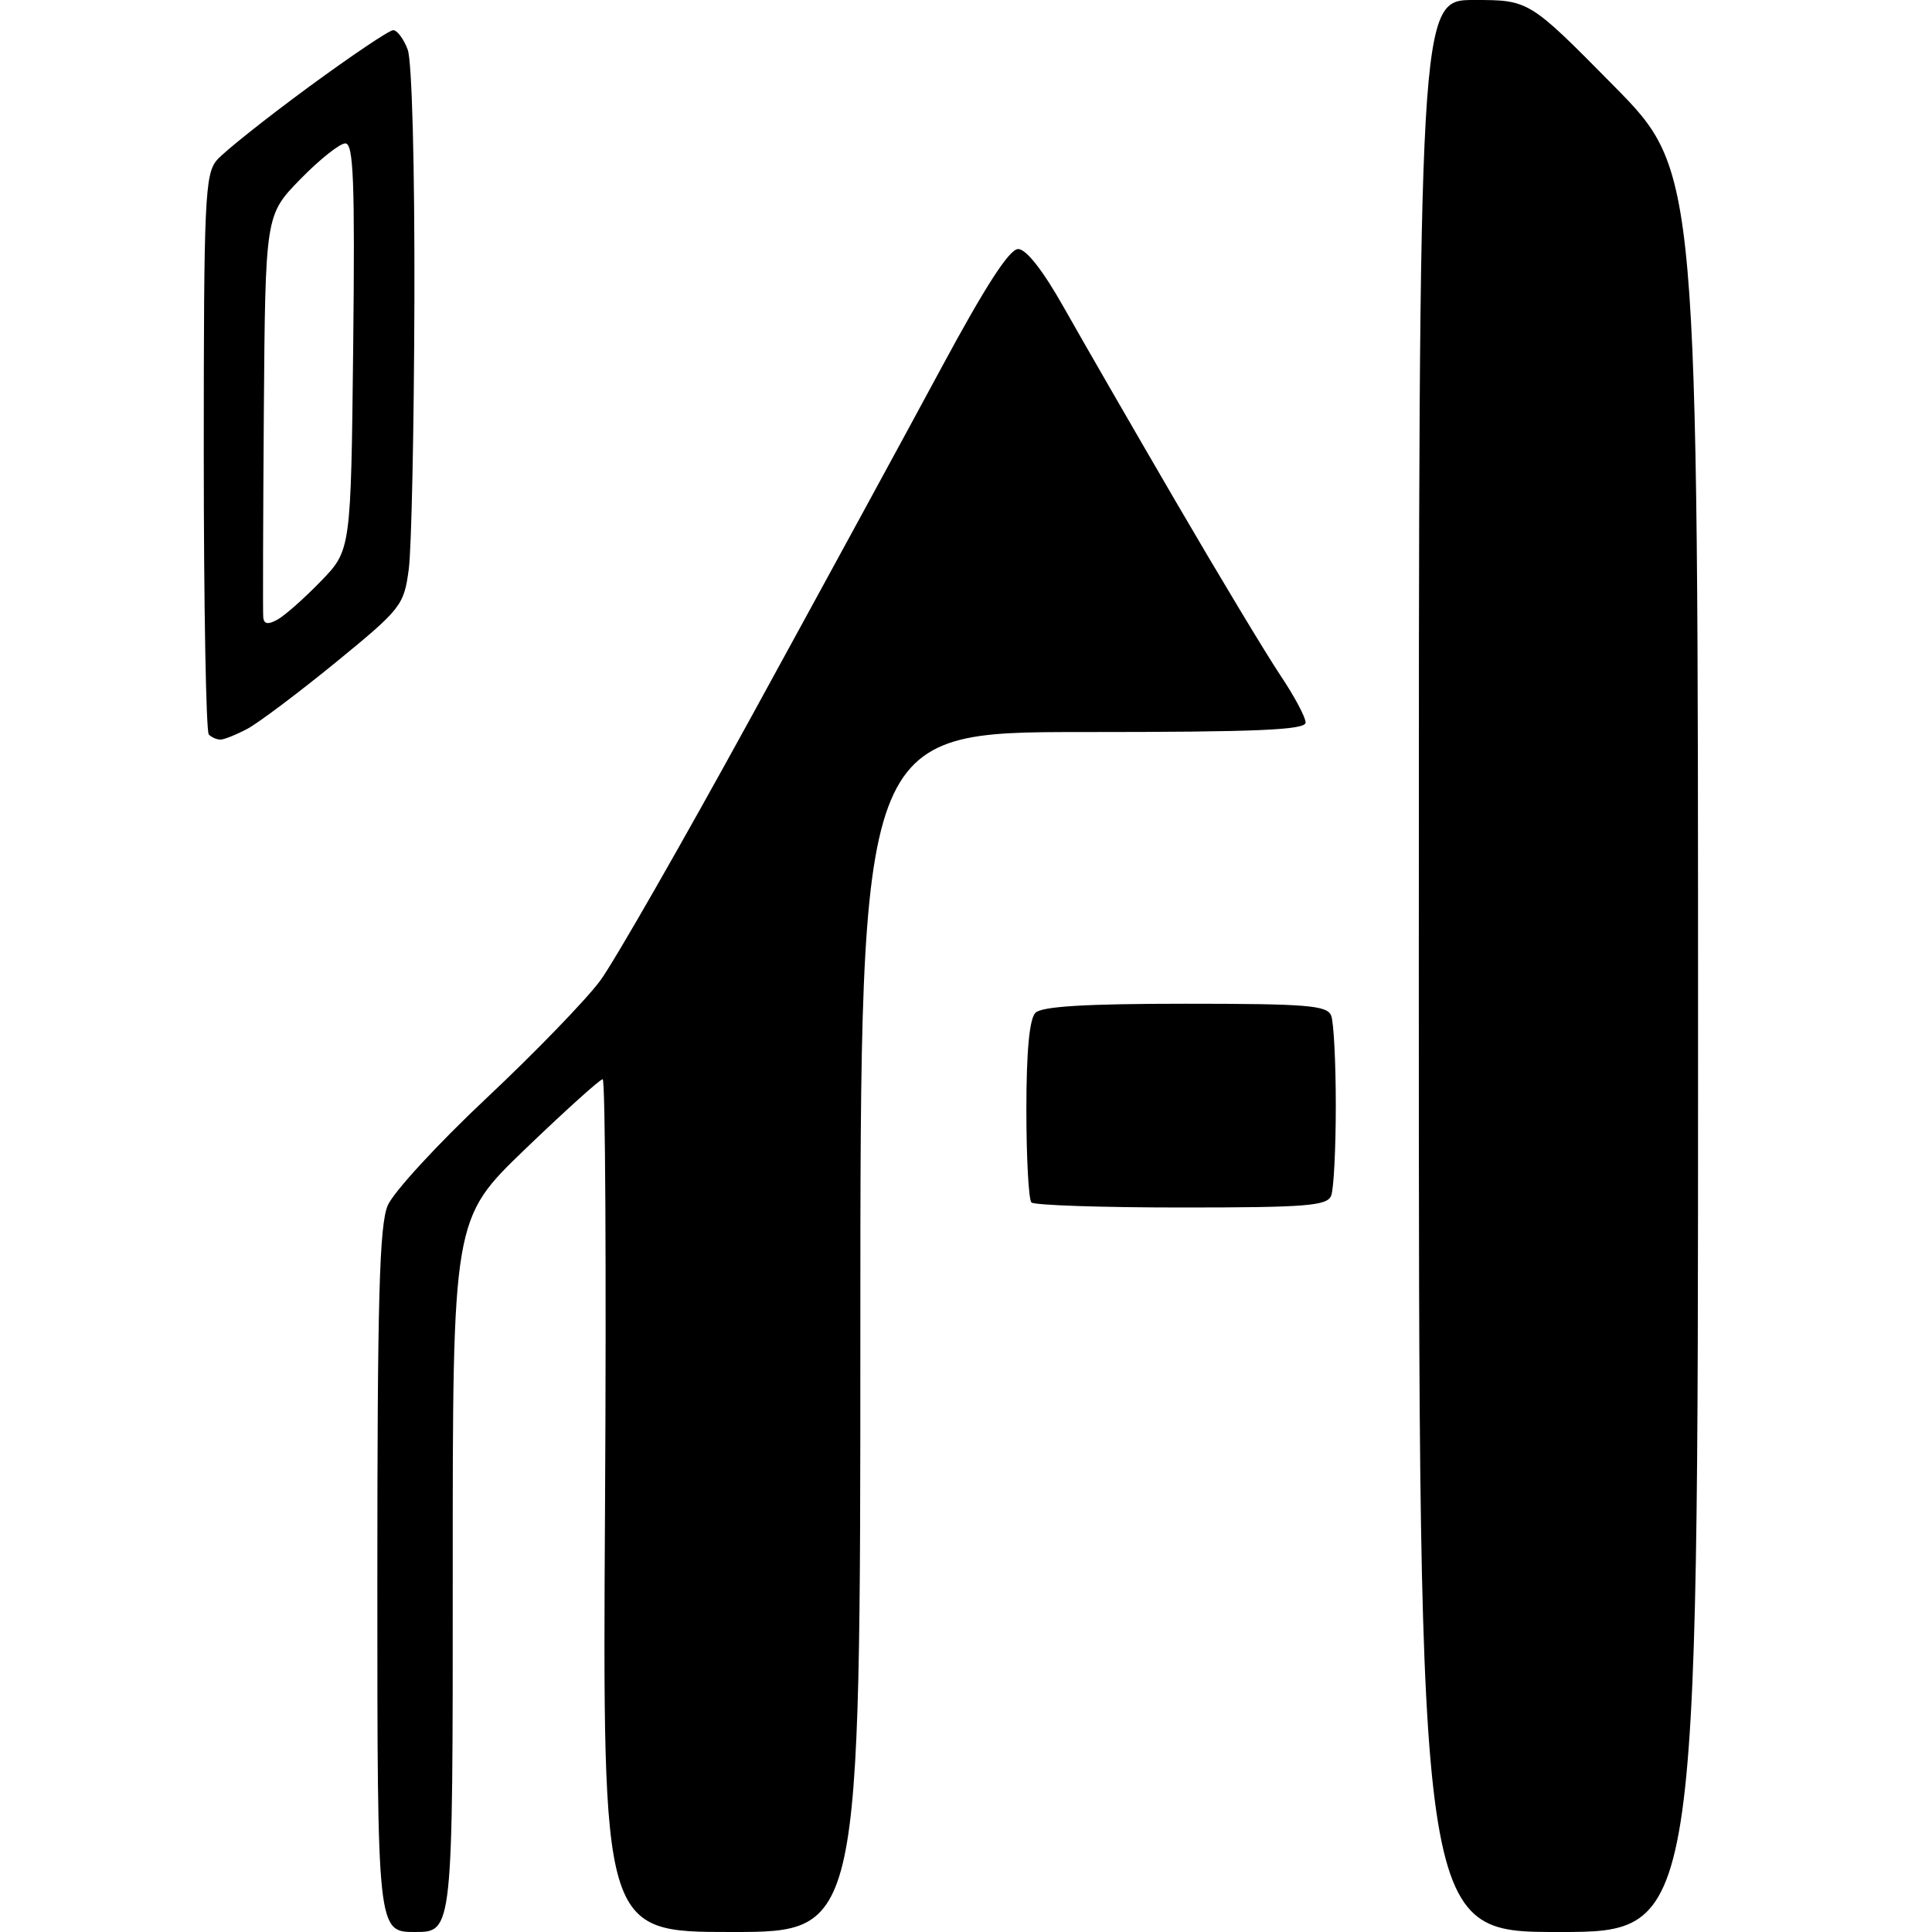 <?xml version="1.0" encoding="UTF-8" standalone="no"?>
<svg 
  version="1.1" 
  xmlns="http://www.w3.org/2000/svg" 
  xmlns:xlink="http://www.w3.org/1999/xlink" 
  xmlns:svg="http://www.w3.org/2000/svg"
  xmlns:rdf="http://www.w3.org/1999/02/22-rdf-syntax-ns#"
  xmlns:cc="http://creativecommons.org/ns#"
  xmlns:dc="http://purl.org/dc/elements/1.1/"
  viewBox="0 0 256 256"
  width="256"
  height="256"
>
<style>svg {background-color: white; }</style>"
<path stroke="none" fill="black" fill-rule="evenodd" d="M55.00,256.00C50.00,256.00 50.00,256.00 50.00,209.47C50.00,172.12 50.27,162.30 51.38,159.72C52.14,157.95 58.03,151.55 64.47,145.50C70.91,139.45 77.69,132.44 79.54,129.93C81.39,127.41 90.41,111.66 99.58,94.93C108.75,78.19 120.07,57.41 124.73,48.75C130.55,37.95 133.74,33.00 134.91,33.00C135.98,33.00 138.21,35.85 140.97,40.75C143.37,45.01 150.05,56.60 155.82,66.50C161.59,76.40 167.82,86.74 169.66,89.49C171.50,92.23 173.00,95.04 173.00,95.74C173.00,96.73 166.60,97.00 143.50,97.00C114.00,97.00 114.00,97.00 114.00,176.50C114.00,256.00 114.00,256.00 96.92,256.00C79.84,256.00 79.84,256.00 80.17,199.50C80.35,168.42 80.21,143.00 79.86,143.00C79.51,143.00 74.90,147.16 69.60,152.25C59.98,161.50 59.98,161.50 59.99,208.75C60.00,256.00 60.00,256.00 55.00,256.00zM206.50,256.00C188.00,256.00 188.00,256.00 188.00,128.00C188.00,0.00 188.00,0.00 195.31,0.00C202.61,0.00 202.61,0.00 213.81,11.35C225.00,22.69 225.00,22.69 225.00,139.35C225.00,256.00 225.00,256.00 206.50,256.00zM156.56,160.00C145.99,160.00 137.03,159.70 136.67,159.33C136.30,158.97 136.00,153.43 136.00,147.03C136.00,139.32 136.40,135.00 137.20,134.20C138.05,133.35 143.89,133.00 157.09,133.00C173.22,133.00 175.87,133.22 176.39,134.58C176.73,135.45 177.00,140.81 177.00,146.50C177.00,152.19 176.73,157.55 176.39,158.42C175.87,159.78 173.17,160.00 156.56,160.00zM29.22,98.00C28.73,98.00 28.03,97.70 27.67,97.33C27.30,96.97 27.00,80.14 27.00,59.94C27.00,26.41 27.15,23.05 28.75,21.20C29.71,20.09 35.14,15.77 40.82,11.59C46.50,7.42 51.57,4.00 52.10,4.00C52.62,4.00 53.49,5.15 54.02,6.57C54.59,8.05 54.96,22.06 54.91,39.82C54.86,56.69 54.53,72.73 54.16,75.45C53.52,80.22 53.18,80.66 44.50,87.76C39.55,91.80 34.28,95.76 32.80,96.56C31.31,97.35 29.70,98.00 29.22,98.00zM36.75,82.11C37.71,81.59 40.30,79.30 42.50,77.03C46.50,72.91 46.50,72.91 46.80,45.95C47.04,24.01 46.84,19.00 45.76,19.00C45.02,19.00 42.34,21.14 39.79,23.75C35.16,28.50 35.16,28.50 34.96,54.50C34.86,68.80 34.82,81.08 34.88,81.79C34.97,82.70 35.50,82.80 36.75,82.11z" />

</svg>